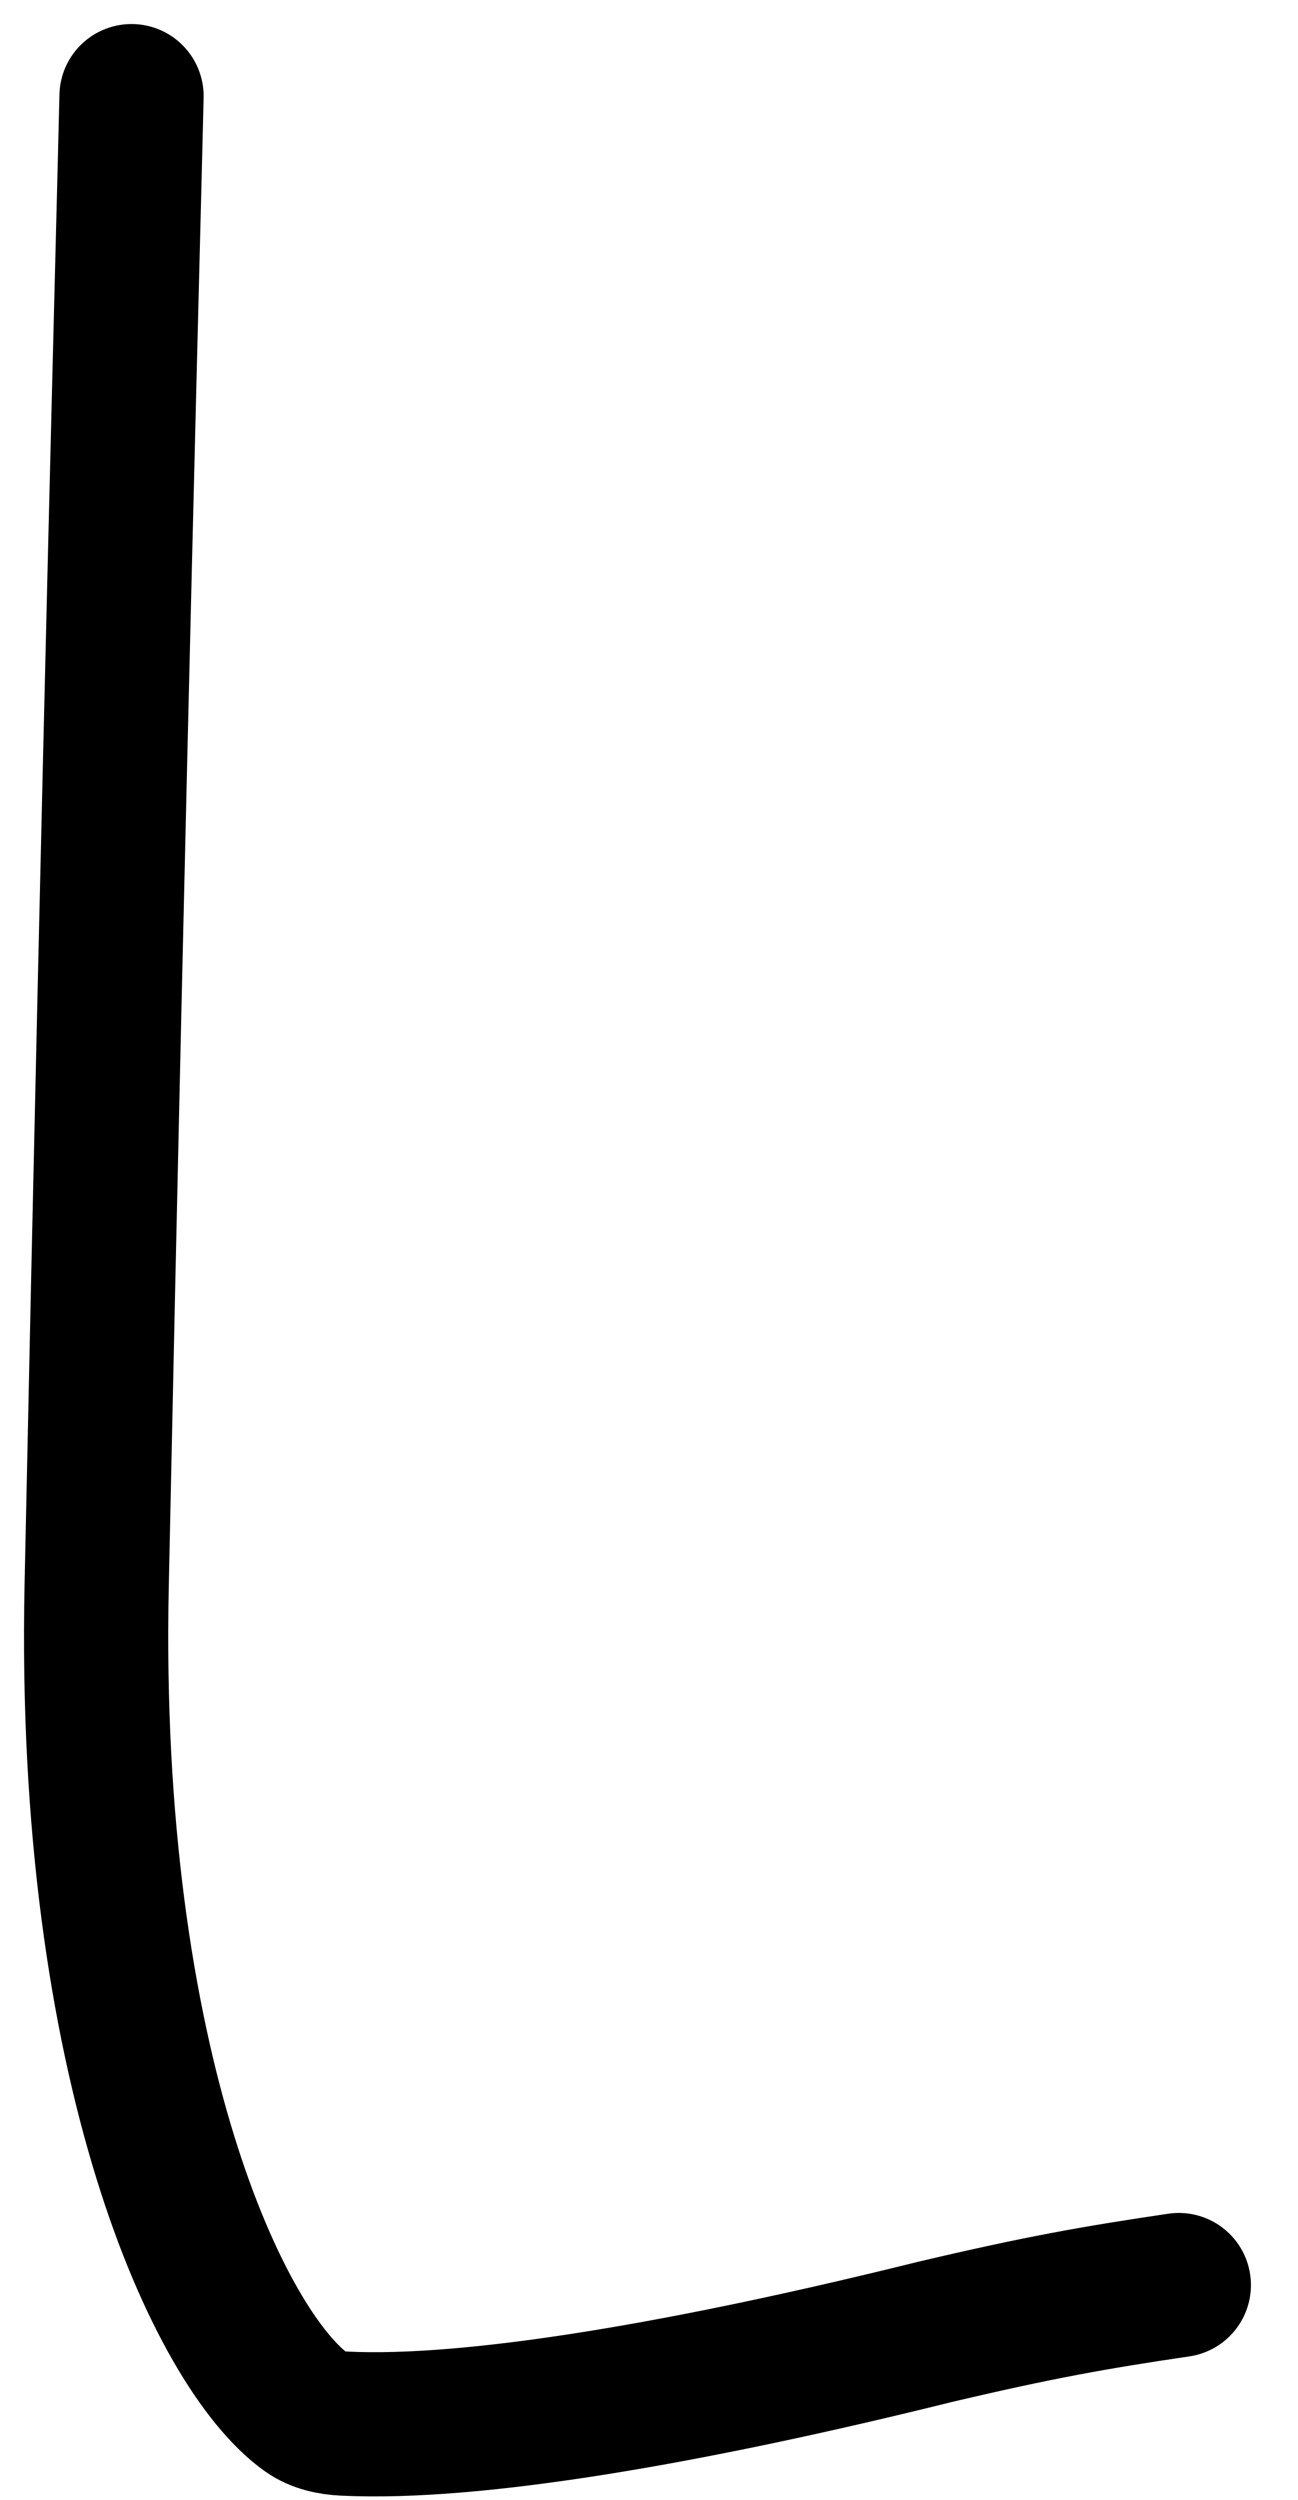 <?xml version="1.0" encoding="utf-8"?>
<svg xmlns="http://www.w3.org/2000/svg" fill="none" height="100%" overflow="visible" preserveAspectRatio="none" style="display: block;" viewBox="0 0 27 52" width="100%">
<path d="M2.736 2C2.679 4.475 2.385 15.186 2.011 32.975C1.801 42.998 4.557 48.888 6.378 50.181C6.605 50.342 6.883 50.399 7.162 50.413C9.872 50.546 14.382 49.762 19.437 48.508C21.622 47.993 22.758 47.792 24.521 47.531" id="Vector 100" stroke="black" stroke-linecap="round" stroke-width="3"/>
</svg>